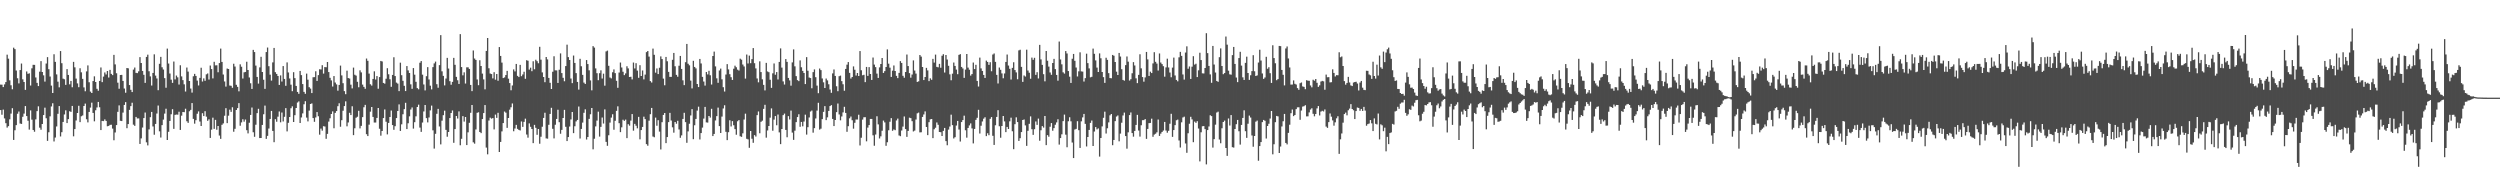 <?xml version="1.0" encoding="UTF-8"?>
<svg xmlns="http://www.w3.org/2000/svg" width="1920" height="150">
  <path d="M0 64.987h1v19.566H0zM1 65.023h1v23.077H1zM2 66.871h1v17.301H2zM3 64.820h1v26.109H3zM4 63.012h1v31.604H4zM5 41.970h1v56.053H5zM6 45.062h1v51.787H6zM7 61.682h1v29.989H7zM8 65.508h1v21.725H8zM9 68.536h1v14.571H9zM10 36.624h1v70.830H10zM11 37.709h1v62.339H11zM12 54.146h1v41.958H12zM13 60.095h1v27.250H13zM14 64.028h1v21.648H14zM15 53.827h1v41.046H15zM16 48.785h1v46.412H16zM17 60.934h1v28.744H17zM18 63.000h1v24.242H18zM19 69.024h1v12.414H19zM20 54.890h1v34.250H20zM21 56.691h1v36.056H21zM22 56.319h1v43.238H22zM23 65.694h1v19.088H23zM24 52.494h1v39.409H24zM25 49.778h1v50.036H25zM26 49.833h1v51.315H26zM27 59.513h1v32.160H27zM28 63.622h1v21.748H28zM29 66.082h1v15.583H29zM30 55.044h1v43.001H30zM31 46.953h1v52.666H31zM32 55.283h1v39.947H32zM33 57.871h1v30.500H33zM34 62.690h1v20.020H34zM35 48.808h1v42.045H35zM36 43.857h1v64.343H36zM37 53.164h1v48.401H37zM38 58.774h1v30.572H38zM39 65.739h1v16.038H39zM40 71.428h1v7.862H40zM41 41.657h1v66.986H41zM42 47.506h1v58.140H42zM43 57.153h1v39.981H43zM44 62.734h1v24.674H44zM45 67.075h1v14.389H45zM46 39.243h1v65.580H46zM47 48.547h1v52.989H47zM48 60.402h1v33.255H48zM49 60.877h1v27.034H49zM50 65.156h1v19.582H50zM51 53.092h1v41.430H51zM52 57.552h1v33.947H52zM53 64.782h1v20.645H53zM54 62.152h1v23.768H54zM55 67.038h1v14.307H55zM56 47.521h1v57.200H56zM57 51.731h1v47.408H57zM58 60.365h1v32.156H58zM59 64.041h1v22.730H59zM60 66.958h1v14.315H60zM61 52.437h1v41.364H61zM62 55.555h1v33.750H62zM63 60.588h1v28.081H63zM64 67.098h1v14.327H64zM65 70.078h1v9.501H65zM66 54.827h1v36.762H66zM67 50.242h1v43.757H67zM68 63.188h1v22.759H68zM69 70.342h1v12.310H69zM70 71.415h1v7.447H70zM71 62.239h1v24.485H71zM72 58.616h1v34.585H72zM73 62.993h1v21.708H73zM74 68.222h1v14.308H74zM75 69.688h1v8.620H75zM76 62.141h1v20.237H76zM77 51.833h1v48.067H77zM78 63.077h1v29.816H78zM79 58.830h1v34.208H79zM80 55.675h1v36.037H80zM81 57.198h1v35.671H81zM82 54.537h1v42.431H82zM83 59.531h1v37.197H83zM84 53.680h1v42.221H84zM85 56.716h1v39.060H85zM86 57.699h1v41.046H86zM87 42.119h1v65.614H87zM88 49.480h1v52.270H88zM89 56.245h1v39.822H89zM90 63.494h1v22.394H90zM91 68.132h1v12.801H91zM92 57.625h1v35.158H92zM93 57.476h1v35.480H93zM94 62.162h1v24.326H94zM95 68.015h1v12.560H95zM96 71.217h1v7.220H96zM97 52.203h1v46.273H97zM98 52.489h1v42.784H98zM99 65.354h1v19.005H99zM100 68.950h1v12.570H100zM101 70.731h1v8.174H101zM102 53.458h1v42.298H102zM103 51.885h1v44.784H103zM104 55.966h1v33.863H104zM105 56.182h1v34.790H105zM106 54.808h1v36.129H106zM107 43.888h1v66.661H107zM108 48.407h1v57.879H108zM109 54.477h1v43.472H109zM110 57.444h1v33.241H110zM111 63.661h1v22.791H111zM112 43.708h1v65.618H112zM113 41.961h1v69.707H113zM114 54.730h1v44.673H114zM115 58.691h1v31.313H115zM116 65.684h1v20.286H116zM117 56.013h1v41.123H117zM118 41.708h1v61.784H118zM119 58.067h1v37.119H119zM120 60.280h1v26.906H120zM121 69.287h1v11.776H121zM122 49.007h1v51.866H122zM123 43.674h1v61.969H123zM124 51.673h1v44.418H124zM125 53.388h1v38.448H125zM126 60.011h1v27.236H126zM127 67.400h1v16.096H127zM128 37.342h1v70.200H128zM129 48.820h1v52.419H129zM130 56.487h1v36.413H130zM131 61.178h1v26.565H131zM132 63.642h1v20.212H132zM133 47.243h1v51.703H133zM134 60.966h1v27.269H134zM135 58.017h1v29.949H135zM136 59.400h1v28.657H136zM137 64.943h1v20.884H137zM138 50.131h1v49.635H138zM139 58.691h1v30.132H139zM140 61.548h1v24.452H140zM141 64.748h1v21.427H141zM142 70.280h1v13.237H142zM143 51.851h1v41.272H143zM144 54.979h1v39.371H144zM145 62.204h1v23.265H145zM146 68.001h1v16.357H146zM147 71.100h1v8.061H147zM148 58.593h1v32.691H148zM149 56.716h1v38.257H149zM150 58.306h1v33.995H150zM151 61.905h1v25.421H151zM152 65.642h1v19.912H152zM153 59.783h1v33.560H153zM154 52.001h1v44.773H154zM155 62.626h1v24.327H155zM156 60.196h1v28.922H156zM157 62.037h1v23.376H157zM158 57.081h1v32.512H158zM159 56.444h1v36.338H159zM160 61.108h1v30.532H160zM161 50.319h1v55.617H161zM162 53.035h1v46.565H162zM163 60.221h1v30.131H163zM164 47.456h1v51.501H164zM165 50.220h1v41.813H165zM166 50.125h1v49.534H166zM167 55.496h1v41.271H167zM168 48.427h1v55.637H168zM169 37.317h1v69.327H169zM170 47.556h1v48.301H170zM171 57.239h1v37.522H171zM172 62.576h1v26.322H172zM173 66.511h1v16.601H173zM174 52.658h1v41.889H174zM175 52.973h1v35.841H175zM176 65.702h1v18.519H176zM177 65.908h1v19.992H177zM178 67.423h1v14.952H178zM179 48.927h1v52.249H179zM180 51.093h1v47.840H180zM181 65.114h1v19.353H181zM182 66.735h1v16.309H182zM183 70.157h1v9.053H183zM184 49.394h1v47.159H184zM185 51.255h1v42.740H185zM186 60.331h1v31.290H186zM187 55.547h1v37.876H187zM188 55.222h1v36.584H188zM189 47.434h1v52.551H189zM190 53.761h1v48.697H190zM191 59.475h1v34.792H191zM192 63.923h1v24.358H192zM193 68.303h1v14.289H193zM194 38.281h1v63.299H194zM195 40.004h1v65.039H195zM196 50.380h1v45.418H196zM197 59.088h1v27.811H197zM198 64.194h1v19.371H198zM199 51.765h1v54.286H199zM200 43.632h1v62.354H200zM201 55.314h1v40.627H201zM202 61.214h1v26.527H202zM203 68.253h1v12.827H203zM204 40.003h1v66.645H204zM205 36.517h1v67.848H205zM206 50.863h1v47.830H206zM207 57.346h1v33.992H207zM208 61.914h1v23.291H208zM209 47.929h1v52.637H209zM210 36.801h1v72.416H210zM211 55.426h1v36.118H211zM212 56.784h1v36.729H212zM213 58.348h1v31.264H213zM214 65.220h1v20.398H214zM215 57.898h1v36.058H215zM216 62.617h1v23.808H216zM217 50.743h1v42.520H217zM218 60.637h1v29.085H218zM219 65.907h1v17.153H219zM220 47.943h1v52.958H220zM221 55.673h1v38.648H221zM222 60.248h1v29.633H222zM223 65.020h1v18.149H223zM224 70.031h1v11.632H224zM225 55.427h1v38.248H225zM226 59.999h1v28.456H226zM227 66.002h1v16.951H227zM228 70.601h1v8.132H228zM229 72.021h1v5.858H229zM230 54.458h1v40.005H230zM231 57.722h1v32.503H231zM232 64.539h1v22.542H232zM233 70.550h1v9.520H233zM234 72.041h1v5.679H234zM235 56.521h1v33.809H235zM236 61.182h1v32.070H236zM237 66.983h1v17.939H237zM238 68.071h1v11.778H238zM239 71.460h1v7.970H239zM240 59.325h1v31.371H240zM241 59.242h1v34.314H241zM242 54.712h1v35.516H242zM243 62.170h1v23.884H243zM244 57.701h1v31.583H244zM245 53.171h1v50.263H245zM246 53.374h1v45.369H246zM247 50.086h1v50.256H247zM248 56.538h1v40.359H248zM249 51.517h1v45.667H249zM250 51.666h1v54.947H250zM251 47.640h1v55.159H251zM252 55.372h1v37.996H252zM253 59.758h1v31.096H253zM254 61.738h1v25.792H254zM255 66.463h1v19.070H255zM256 58.428h1v40.078H256zM257 63.410h1v23.265H257zM258 64.796h1v20.524H258zM259 69.628h1v11.930H259zM260 65.249h1v14.044H260zM261 50.397h1v46.948H261zM262 57.891h1v34.444H262zM263 63.875h1v21.168H263zM264 70.015h1v11.446H264zM265 72.331h1v5.488H265zM266 54.248h1v42.786H266zM267 59.955h1v34.103H267zM268 60.319h1v26.322H268zM269 65.000h1v23.350H269zM270 67.887h1v13.743H270zM271 51.908h1v51.889H271zM272 57.400h1v41.105H272zM273 58.049h1v32.391H273zM274 62.799h1v26.848H274zM275 67.035h1v18.065H275zM276 54.019h1v44.580H276zM277 55.581h1v41.096H277zM278 64.993h1v24.973H278zM279 66.728h1v15.674H279zM280 68.219h1v12.323H280zM281 44.961h1v58.079H281zM282 46.708h1v57.779H282zM283 56.546h1v39.209H283zM284 64.694h1v21.044H284zM285 65.720h1v16.466H285zM286 60.615h1v29.204H286zM287 54.790h1v39.327H287zM288 61.069h1v33.029H288zM289 58.403h1v32.166H289zM290 68.149h1v14.806H290zM291 59.163h1v39.680H291zM292 46.775h1v57.424H292zM293 47.223h1v53.409H293zM294 63.703h1v26.960H294zM295 64.265h1v19.815H295zM296 60.481h1v32.990H296zM297 52.397h1v50.817H297zM298 57.028h1v37.379H298zM299 60.899h1v28.939H299zM300 66.684h1v18.190H300zM301 57.538h1v38.508H301zM302 43.994h1v55.686H302zM303 58.423h1v38.517H303zM304 63.417h1v27.283H304zM305 64.228h1v21.028H305zM306 69.997h1v10.170H306zM307 48.139h1v52.409H307zM308 57.738h1v37.750H308zM309 62.042h1v25.721H309zM310 65.902h1v17.892H310zM311 69.914h1v9.037H311zM312 50.759h1v48.346H312zM313 54.090h1v40.572H313zM314 56.047h1v33.280H314zM315 64.790h1v19.341H315zM316 68.182h1v14.329H316zM317 52.286h1v46.491H317zM318 57.366h1v36.489H318zM319 62.811h1v26.509H319zM320 67.662h1v14.538H320zM321 68.629h1v11.777H321zM322 48.169h1v49.842H322zM323 46.894h1v54.363H323zM324 57.338h1v36.757H324zM325 64.873h1v20.726H325zM326 69.425h1v11.223H326zM327 58.502h1v32.207H327zM328 51.560h1v42.424H328zM329 61.029h1v29.207H329zM330 65.793h1v18.994H330zM331 68.648h1v12.458H331zM332 51.543h1v48.572H332zM333 48.713h1v65.436H333zM334 47.312h1v55.445H334zM335 64.651h1v22.733H335zM336 67.371h1v16.257H336zM337 50.004h1v47.113H337zM338 26.985h1v83.936H338zM339 54.778h1v37.884H339zM340 58.280h1v30.170H340zM341 65.587h1v19.395H341zM342 60.296h1v39.444H342zM343 44.417h1v60.601H343zM344 52.643h1v48.738H344zM345 62.374h1v28.319H345zM346 65.078h1v21.706H346zM347 62.851h1v21.989H347zM348 44.466h1v65.214H348zM349 49.743h1v49.382H349zM350 59.041h1v30.041H350zM351 61.641h1v29.414H351zM352 64.443h1v21.126H352zM353 26.198h1v85.370H353zM354 51.503h1v55.117H354zM355 57.835h1v31.345H355zM356 55.544h1v37.868H356zM357 64.155h1v25.715H357zM358 51.722h1v59.706H358zM359 51.709h1v49.902H359zM360 52.950h1v41.336H360zM361 65.226h1v21.383H361zM362 69.980h1v10.639H362zM363 38.782h1v70.546H363zM364 44.955h1v65.372H364zM365 46.020h1v53.406H365zM366 61.046h1v25.593H366zM367 65.428h1v20.814H367zM368 46.281h1v55.099H368zM369 50.671h1v51.571H369zM370 56.526h1v34.936H370zM371 60.999h1v25.834H371zM372 68.606h1v12.099H372zM373 39.123h1v74.214H373zM374 29.165h1v89.351H374zM375 52.433h1v40.149H375zM376 56.490h1v33.897H376zM377 56.884h1v34.239H377zM378 60.211h1v30.449H378zM379 55.445h1v43.923H379zM380 61.201h1v26.793H380zM381 56.844h1v33.674H381zM382 62.009h1v24.617H382zM383 36.160h1v80.582H383zM384 42.932h1v66.093H384zM385 48.085h1v52.807H385zM386 59.962h1v34.558H386zM387 59.457h1v26.226H387zM388 57.647h1v28.863H388zM389 54.429h1v43.758H389zM390 60.421h1v30.206H390zM391 63.777h1v20.445H391zM392 69.336h1v13.025H392zM393 65.655h1v13.786H393zM394 53.312h1v47.510H394zM395 54.834h1v43.878H395zM396 49.087h1v46.814H396zM397 58.263h1v40.720H397zM398 59.198h1v40.602H398zM399 49.821h1v50.399H399zM400 58.515h1v34.781H400zM401 57.210h1v40.240H401zM402 55.104h1v38.482H402zM403 60.533h1v30.595H403zM404 46.251h1v57.047H404zM405 46.620h1v59.104H405zM406 53.458h1v41.309H406zM407 51.959h1v45.416H407zM408 54.688h1v44.396H408zM409 47.051h1v62.877H409zM410 53.173h1v42.734H410zM411 45.880h1v52.283H411zM412 47.025h1v56.495H412zM413 48.567h1v50.504H413zM414 35.947h1v74.418H414zM415 45.827h1v59.201H415zM416 55.595h1v41.753H416zM417 59.129h1v31.467H417zM418 63.114h1v23.453H418zM419 43.769h1v62.542H419zM420 45.636h1v60.874H420zM421 59.829h1v36.027H421zM422 63.574h1v23.917H422zM423 68.377h1v14.405H423zM424 55.085h1v43.831H424zM425 43.220h1v63.059H425zM426 54.002h1v41.806H426zM427 54.090h1v37.267H427zM428 63.680h1v20.573H428zM429 53.538h1v40.289H429zM430 41.009h1v61.701H430zM431 56.103h1v43.628H431zM432 59.732h1v30.883H432zM433 62.388h1v22.004H433zM434 50.764h1v46.630H434zM435 34.287h1v74.030H435zM436 43.884h1v61.379H436zM437 46.078h1v51.107H437zM438 60.312h1v31.460H438zM439 63.860h1v22.158H439zM440 42.647h1v59.599H440zM441 48.338h1v48.643H441zM442 56.178h1v37.031H442zM443 62.930h1v29.176H443zM444 68.827h1v13.002H444zM445 45.160h1v61.238H445zM446 50.874h1v48.152H446zM447 57.478h1v36.696H447zM448 63.441h1v23.192H448zM449 64.456h1v19.511H449zM450 46.124h1v61.061H450zM451 49.200h1v55.999H451zM452 54.013h1v37.264H452zM453 61.732h1v26.008H453zM454 69.367h1v13.583H454zM455 35.429h1v79.239H455zM456 36.552h1v70.015H456zM457 52.521h1v44.554H457zM458 56.228h1v36.400H458zM459 61.576h1v24.184H459zM460 56.231h1v48.667H460zM461 54.029h1v43.398H461zM462 60.334h1v29.940H462zM463 56.599h1v38.293H463zM464 65.790h1v18.226H464zM465 39.467h1v69.483H465zM466 38.863h1v73.127H466zM467 50.550h1v53.311H467zM468 59.564h1v34.594H468zM469 60.194h1v30.140H469zM470 55.484h1v32.264H470zM471 53.296h1v46.351H471zM472 56.184h1v36.599H472zM473 62.034h1v23.124H473zM474 67.438h1v14.246H474zM475 55.711h1v38.921H475zM476 48.005h1v53.463H476zM477 51.816h1v45.995H477zM478 55.102h1v36.858H478zM479 57.710h1v35.096H479zM480 56.373h1v35.487H480zM481 50.883h1v55.216H481zM482 52.542h1v42.851H482zM483 59.136h1v37.361H483zM484 58.949h1v33.659H484zM485 60.992h1v26.595H485zM486 48.012h1v52.348H486zM487 52.562h1v42.584H487zM488 48.550h1v48.015H488zM489 54.224h1v44.312H489zM490 59.726h1v30.048H490zM491 50.076h1v56.956H491zM492 58.347h1v41.552H492zM493 54.134h1v43.329H493zM494 60.965h1v28.627H494zM495 57.313h1v34.182H495zM496 40.044h1v70.633H496zM497 39.150h1v72.764H497zM498 43.455h1v49.229H498zM499 62.296h1v25.400H499zM500 63.391h1v19.497H500zM501 37.313h1v67.568H501zM502 42.098h1v63.346H502zM503 55.784h1v34.547H503zM504 52.557h1v43.984H504zM505 56.865h1v35.426H505zM506 51.996h1v49.049H506zM507 43.314h1v71.474H507zM508 45.339h1v48.485H508zM509 60.384h1v27.880H509zM510 65.488h1v21.278H510zM511 43.733h1v66.193H511zM512 47.027h1v58.230H512zM513 55.215h1v38.584H513zM514 59.050h1v27.609H514zM515 59.017h1v33.579H515zM516 45.918h1v51.876H516zM517 40.666h1v61.211H517zM518 50.872h1v42.831H518zM519 57.494h1v37.519H519zM520 58.934h1v33.830H520zM521 50.500h1v48.954H521zM522 42.958h1v62.855H522zM523 52.930h1v51.062H523zM524 61.679h1v29.682H524zM525 65.377h1v21.244H525zM526 47.785h1v46.017H526zM527 33.733h1v75.937H527zM528 48.973h1v51.928H528zM529 50.197h1v44.832H529zM530 61.910h1v26.769H530zM531 67.875h1v15.928H531zM532 46.699h1v60.229H532zM533 51.415h1v44.800H533zM534 52.544h1v38.784H534zM535 64.489h1v20.455H535zM536 66.868h1v15.066H536zM537 45.273h1v61.815H537zM538 48.748h1v53.464H538zM539 59.041h1v38.977H539zM540 62.614h1v28.463H540zM541 65.755h1v16.345H541zM542 55.278h1v38.743H542zM543 57.161h1v36.993H543zM544 54.386h1v34.690H544zM545 57.823h1v32.486H545zM546 64.946h1v18.635H546zM547 42.996h1v61.527H547zM548 39.607h1v63.279H548zM549 50.992h1v41.519H549zM550 60.159h1v29.044H550zM551 63.580h1v19.053H551zM552 54.137h1v42.707H552zM553 52.688h1v49.480H553zM554 60.911h1v28.654H554zM555 66.989h1v16.287H555zM556 70.313h1v10.533H556zM557 57.217h1v43.992H557zM558 49.243h1v58.362H558zM559 53.291h1v48.214H559zM560 57.000h1v35.352H560zM561 59.286h1v37.853H561zM562 61.369h1v31.662H562zM563 52.785h1v43.417H563zM564 50.420h1v48.765H564zM565 51.681h1v51.789H565zM566 53.512h1v39.636H566zM567 54.182h1v38.038H567zM568 45.052h1v59.589H568zM569 45.824h1v59.289H569zM570 49.553h1v52.855H570zM571 51.043h1v40.779H571zM572 60.376h1v26.942H572zM573 41.900h1v64.720H573zM574 48.760h1v58.296H574zM575 42.713h1v70.811H575zM576 48.519h1v52.071H576zM577 45.419h1v61.115H577zM578 36.914h1v72.773H578zM579 48.531h1v55.245H579zM580 52.535h1v52.338H580zM581 60.284h1v28.144H581zM582 63.208h1v22.374H582zM583 47.110h1v55.215H583zM584 55.337h1v38.218H584zM585 60.925h1v31.761H585zM586 65.172h1v18.457H586zM587 69.419h1v11.085H587zM588 48.283h1v57.454H588zM589 54.908h1v45.276H589zM590 55.435h1v41.329H590zM591 61.229h1v29.143H591zM592 67.496h1v15.762H592zM593 56.337h1v44.064H593zM594 48.750h1v43.108H594zM595 57.405h1v31.741H595zM596 55.361h1v40.865H596zM597 61.007h1v26.949H597zM598 47.556h1v54.118H598zM599 37.192h1v73.488H599zM600 51.936h1v47.143H600zM601 62.490h1v25.924H601zM602 64.900h1v22.337H602zM603 45.352h1v54.425H603zM604 47.492h1v57.943H604zM605 59.863h1v29.312H605zM606 61.756h1v29.980H606zM607 65.804h1v19.135H607zM608 47.903h1v53.927H608zM609 37.916h1v69.495H609zM610 50.918h1v49.447H610zM611 58.462h1v35.333H611zM612 61.547h1v28.360H612zM613 62.302h1v25.478H613zM614 46.375h1v51.004H614zM615 51.667h1v42.003H615zM616 54.432h1v42.579H616zM617 56.082h1v37.253H617zM618 64.553h1v23.491H618zM619 43.889h1v59.461H619zM620 54.345h1v43.369H620zM621 59.536h1v30.664H621zM622 59.970h1v25.677H622zM623 67.779h1v17.137H623zM624 55.396h1v46.492H624zM625 53.323h1v45.098H625zM626 59.267h1v31.737H626zM627 65.739h1v19.193H627zM628 71.597h1v7.356H628zM629 52.610h1v46.937H629zM630 53.851h1v44.986H630zM631 60.259h1v31.254H631zM632 63.252h1v22.679H632zM633 67.573h1v13.935H633zM634 60.319h1v31.947H634zM635 61.742h1v28.370H635zM636 64.718h1v20.461H636zM637 68.775h1v12.661H637zM638 71.277h1v9.464H638zM639 56.388h1v34.935H639zM640 53.326h1v43.469H640zM641 58.329h1v33.844H641zM642 66.249h1v19.856H642zM643 70.058h1v9.474H643zM644 58.544h1v29.367H644zM645 58.075h1v34.355H645zM646 62.327h1v27.098H646zM647 64.705h1v21.600H647zM648 69.663h1v12.378H648zM649 52.960h1v33.756H649zM650 49.675h1v51.550H650zM651 47.659h1v49.238H651zM652 55.956h1v34.937H652zM653 60.288h1v29.203H653zM654 59.139h1v33.208H654zM655 51.017h1v47.812H655zM656 53.536h1v40.795H656zM657 57.990h1v33.814H657zM658 56.076h1v35.743H658zM659 58.388h1v29.726H659zM660 39.228h1v72.502H660zM661 53.954h1v51.848H661zM662 57.787h1v34.083H662zM663 57.458h1v32.623H663zM664 63.089h1v26.935H664zM665 51.420h1v57.100H665zM666 58.281h1v39.700H666zM667 51.542h1v44.486H667zM668 56.830h1v34.528H668zM669 61.379h1v29.974H669zM670 44.199h1v59.741H670zM671 49.621h1v62.299H671zM672 51.543h1v51.779H672zM673 56.529h1v32.772H673zM674 59.845h1v35.708H674zM675 51.787h1v54.552H675zM676 49.148h1v55.580H676zM677 44.530h1v55.883H677zM678 56.000h1v36.625H678zM679 54.648h1v39.364H679zM680 51.454h1v60.498H680zM681 37.934h1v71.348H681zM682 48.883h1v51.187H682zM683 51.962h1v41.548H683zM684 59.071h1v31.649H684zM685 54.255h1v46.180H685zM686 50.257h1v49.183H686zM687 54.521h1v45.453H687zM688 58.282h1v34.246H688zM689 60.031h1v31.052H689zM690 55.948h1v48.110H690zM691 46.950h1v57.634H691zM692 48.315h1v51.913H692zM693 58.195h1v39.046H693zM694 59.710h1v29.719H694zM695 55.306h1v43.808H695zM696 41.898h1v63.212H696zM697 50.722h1v49.819H697zM698 56.186h1v34.166H698zM699 59.627h1v31.123H699zM700 57.246h1v35.839H700zM701 46.375h1v54.568H701zM702 54.171h1v46.144H702zM703 56.512h1v35.316H703zM704 62.948h1v24.069H704zM705 62.451h1v24.014H705zM706 42.248h1v59.437H706zM707 43.488h1v58.091H707zM708 51.454h1v38.362H708zM709 61.485h1v26.406H709zM710 59.134h1v26.413H710zM711 52.120h1v45.397H711zM712 54.080h1v49.711H712zM713 62.329h1v31.529H713zM714 60.158h1v31.506H714zM715 61.311h1v30.080H715zM716 45.227h1v60.844H716zM717 48.065h1v51.212H717zM718 41.945h1v56.140H718zM719 51.356h1v42.705H719zM720 51.733h1v44.100H720zM721 49.036h1v52.351H721zM722 52.010h1v49.528H722zM723 42.807h1v61.620H723zM724 41.612h1v58.905H724zM725 55.690h1v42.554H725zM726 42.240h1v66.138H726zM727 45.721h1v65.825H727zM728 50.525h1v49.030H728zM729 57.076h1v40.086H729zM730 61.644h1v26.434H730zM731 56.570h1v39.516H731zM732 48.042h1v58.278H732zM733 50.645h1v54.731H733zM734 53.477h1v42.936H734zM735 56.997h1v35.871H735zM736 42.154h1v57.331H736zM737 41.586h1v67.121H737zM738 51.388h1v42.352H738zM739 52.606h1v39.621H739zM740 59.783h1v29.033H740zM741 53.450h1v46.581H741zM742 41.480h1v64.267H742zM743 51.925h1v46.348H743zM744 53.574h1v42.735H744zM745 58.084h1v36.699H745zM746 56.880h1v41.717H746zM747 48.021h1v62.088H747zM748 53.027h1v45.983H748zM749 49.766h1v42.294H749zM750 62.133h1v28.363H750zM751 66.478h1v17.841H751zM752 44.227h1v58.310H752zM753 52.549h1v44.022H753zM754 54.496h1v38.772H754zM755 57.573h1v33.584H755zM756 59.875h1v30.206H756zM757 46.565h1v57.981H757zM758 47.541h1v54.784H758zM759 49.815h1v53.994H759zM760 47.786h1v43.438H760zM761 54.708h1v35.191H761zM762 41.907h1v62.403H762zM763 41.071h1v70.247H763zM764 47.508h1v48.677H764zM765 57.521h1v32.280H765zM766 64.084h1v20.526H766zM767 51.888h1v45.104H767zM768 53.631h1v52.125H768zM769 56.357h1v40.392H769zM770 60.101h1v28.982H770zM771 56.440h1v36.806H771zM772 47.587h1v53.886H772zM773 41.884h1v55.615H773zM774 50.314h1v48.764H774zM775 52.825h1v40.375H775zM776 61.061h1v29.298H776zM777 52.133h1v48.667H777zM778 47.839h1v66.765H778zM779 53.796h1v41.564H779zM780 55.599h1v34.499H780zM781 60.899h1v32.847H781zM782 38.687h1v69.560H782zM783 38.181h1v67.936H783zM784 51.371h1v50.036H784zM785 62.854h1v29.299H785zM786 57.955h1v33.781H786zM787 58.775h1v37.523H787zM788 38.131h1v73.917H788zM789 54.191h1v46.265H789zM790 55.866h1v39.237H790zM791 60.490h1v28.892H791zM792 44.258h1v54.947H792zM793 45.913h1v57.668H793zM794 44.385h1v54.856H794zM795 57.516h1v35.764H795zM796 55.451h1v40.440H796zM797 60.283h1v30.782H797zM798 34.459h1v73.625H798zM799 45.598h1v54.423H799zM800 49.813h1v47.045H800zM801 56.964h1v41.030H801zM802 62.486h1v26.607H802zM803 39.147h1v72.303H803zM804 46.621h1v57.185H804zM805 51.132h1v53.862H805zM806 55.639h1v41.690H806zM807 57.425h1v37.076H807zM808 48.376h1v52.014H808zM809 45.233h1v53.148H809zM810 53.084h1v42.713H810zM811 57.563h1v36.430H811zM812 61.954h1v29.618H812zM813 31.913h1v79.125H813zM814 45.680h1v60.339H814zM815 49.407h1v53.769H815zM816 55.545h1v37.463H816zM817 56.518h1v31.518H817zM818 39.202h1v64.241H818zM819 41.064h1v72.015H819zM820 54.558h1v38.586H820zM821 58.869h1v31.191H821zM822 63.707h1v29.488H822zM823 45.124h1v64.339H823zM824 41.403h1v79.994H824zM825 46.709h1v52.789H825zM826 51.867h1v47.120H826zM827 58.706h1v34.351H827zM828 54.802h1v45.203H828zM829 40.206h1v73.416H829zM830 54.844h1v38.352H830zM831 55.009h1v35.166H831zM832 62.615h1v24.904H832zM833 59.982h1v35.123H833zM834 41.196h1v71.296H834zM835 48.471h1v56.748H835zM836 52.547h1v47.244H836zM837 59.414h1v34.965H837zM838 59.007h1v33.542H838zM839 37.302h1v74.832H839zM840 41.334h1v59.706H840zM841 46.377h1v51.232H841zM842 51.930h1v47.438H842zM843 55.318h1v43.298H843zM844 40.998h1v79.269H844zM845 44.756h1v61.214H845zM846 55.307h1v41.778H846zM847 59.256h1v31.220H847zM848 63.645h1v22.117H848zM849 44.317h1v58.235H849zM850 45.982h1v52.517H850zM851 56.150h1v37.864H851zM852 59.958h1v28.620H852zM853 60.110h1v27.462H853zM854 42.190h1v69.334H854zM855 42.797h1v64.697H855zM856 47.607h1v45.407H856zM857 55.023h1v34.458H857zM858 57.585h1v31.099H858zM859 40.650h1v67.913H859zM860 43.409h1v59.197H860zM861 53.159h1v41.087H861zM862 61.395h1v27.283H862zM863 61.969h1v24.506H863zM864 50.027h1v54.465H864zM865 43.345h1v70.842H865zM866 47.355h1v54.254H866zM867 61.829h1v26.567H867zM868 60.830h1v25.544H868zM869 56.275h1v45.942H869zM870 47.718h1v57.258H870zM871 50.300h1v50.242H871zM872 60.157h1v35.778H872zM873 63.849h1v24.364H873zM874 57.495h1v42.741H874zM875 41.673h1v63.236H875zM876 52.474h1v43.715H876zM877 59.164h1v33.159H877zM878 62.743h1v29.495H878zM879 59.452h1v31.974H879zM880 39.892h1v66.764H880zM881 45.605h1v53.413H881zM882 58.313h1v36.278H882zM883 55.021h1v39.413H883zM884 56.115h1v35.042H884zM885 48.678h1v56.380H885zM886 40.090h1v63.289H886zM887 47.467h1v55.261H887zM888 48.831h1v52.805H888zM889 54.143h1v37.647H889zM890 41.058h1v63.344H890zM891 48.041h1v54.615H891zM892 49.249h1v52.065H892zM893 50.833h1v49.391H893zM894 58.903h1v34.727H894zM895 51.776h1v48.497H895zM896 45.039h1v56.902H896zM897 51.833h1v48.633H897zM898 55.704h1v39.331H898zM899 59.327h1v28.055H899zM900 51.910h1v53.186H900zM901 44.252h1v55.648H901zM902 57.958h1v38.131H902zM903 61.400h1v30.963H903zM904 62.476h1v29.394H904zM905 44.008h1v63.884H905zM906 39.841h1v73.457H906zM907 42.910h1v51.032H907zM908 57.212h1v32.979H908zM909 61.110h1v28.473H909zM910 40.356h1v69.821H910zM911 35.603h1v81.763H911zM912 52.802h1v49.539H912zM913 51.051h1v43.996H913zM914 60.600h1v29.094H914zM915 51.177h1v40.508H915zM916 43.161h1v66.057H916zM917 49.608h1v43.805H917zM918 48.946h1v45.409H918zM919 59.173h1v33.933H919zM920 54.037h1v44.689H920zM921 40.501h1v83.431H921zM922 46.154h1v55.451H922zM923 56.319h1v40.669H923zM924 56.442h1v40.397H924zM925 52.249h1v46.935H925zM926 25.484h1v100.776H926zM927 40.781h1v59.131H927zM928 50.630h1v46.494H928zM929 57.115h1v31.433H929zM930 63.608h1v25.585H930zM931 35.261h1v78.080H931zM932 49.575h1v57.303H932zM933 55.695h1v40.033H933zM934 62.170h1v24.232H934zM935 62.803h1v22.973H935zM936 43.919h1v63.232H936zM937 37.178h1v72.872H937zM938 50.672h1v47.824H938zM939 56.980h1v36.734H939zM940 56.106h1v36.520H940zM941 28.078h1v85.580H941zM942 34.289h1v85.422H942zM943 54.257h1v36.745H943zM944 57.066h1v39.348H944zM945 57.340h1v31.045H945zM946 42.322h1v70.719H946zM947 36.038h1v77.317H947zM948 49.078h1v50.014H948zM949 59.519h1v35.867H949zM950 63.073h1v29.018H950zM951 44.573h1v56.234H951zM952 39.782h1v71.255H952zM953 50.391h1v45.578H953zM954 59.409h1v31.146H954zM955 61.397h1v23.355H955zM956 48.268h1v52.475H956zM957 43.521h1v62.366H957zM958 56.060h1v38.970H958zM959 61.327h1v27.456H959zM960 57.814h1v32.433H960zM961 54.622h1v49.410H961zM962 42.391h1v70.316H962zM963 54.740h1v49.706H963zM964 58.366h1v35.100H964zM965 57.917h1v34.717H965zM966 48.016h1v75.445H966zM967 38.196h1v73.996H967zM968 46.478h1v62.648H968zM969 56.399h1v37.390H969zM970 60.594h1v31.524H970zM971 59.514h1v33.281H971zM972 43.635h1v62.744H972zM973 52.772h1v43.973H973zM974 51.625h1v43.404H974zM975 56.197h1v34.833H975zM976 63.687h1v21.555H976zM977 34.750h1v83.792H977zM978 44.573h1v66.216H978zM979 48.593h1v45.266H979zM980 61.568h1v27.490H980zM981 60.743h1v28.626H981zM982 35.291h1v82.208H982zM983 35.414h1v77.139H983zM984 53.701h1v43.421H984zM985 57.472h1v35.683H985zM986 65.577h1v21.918H986zM987 37.214h1v72.572H987zM988 35.691h1v75.210H988zM989 44.897h1v57.138H989zM990 51.836h1v43.939H990zM991 64.991h1v21.948H991zM992 64.927h1v19.203H992zM993 61.730h1v27.470H993zM994 64.372h1v23.937H994zM995 64.897h1v18.936H995zM996 67.676h1v14.754H996zM997 68.972h1v13.384H997zM998 63.920h1v28.088H998zM999 63.339h1v21.547H999zM1000 66.364h1v15.522H1000zM1001 66.736h1v14.813H1001zM1002 68.518h1v12.279H1002zM1003 61.615h1v27.776H1003zM1004 61.968h1v27.376H1004zM1005 62.050h1v24.249H1005zM1006 65.647h1v18.481H1006zM1007 67.075h1v16.064H1007zM1008 61.258h1v26.143H1008zM1009 62.002h1v27.349H1009zM1010 60.659h1v26.880H1010zM1011 63.583h1v19.661H1011zM1012 66.717h1v14.735H1012zM1013 65.534h1v23.155H1013zM1014 62.643h1v23.073H1014zM1015 62.100h1v23.007H1015zM1016 62.439h1v23.145H1016zM1017 68.937h1v15.123H1017zM1018 57.318h1v39.922H1018zM1019 59.330h1v38.892H1019zM1020 59.253h1v34.531H1020zM1021 63.302h1v23.848H1021zM1022 63.104h1v26.509H1022zM1023 53.263h1v39.193H1023zM1024 55.996h1v40.520H1024zM1025 58.727h1v35.208H1025zM1026 57.713h1v33.191H1026zM1027 57.795h1v31.518H1027zM1028 40.139h1v78.013H1028zM1029 43.993h1v62.990H1029zM1030 43.378h1v59.137H1030zM1031 50.684h1v43.500H1031zM1032 62.291h1v25.294H1032zM1033 65.026h1v21.429H1033zM1034 63.707h1v24.865H1034zM1035 59.034h1v25.658H1035zM1036 63.352h1v20.040H1036zM1037 65.589h1v14.409H1037zM1038 66.092h1v17.614H1038zM1039 63.385h1v21.280H1039zM1040 62.975h1v28.467H1040zM1041 62.790h1v22.518H1041zM1042 64.163h1v18.432H1042zM1043 69.484h1v13.385H1043zM1044 63.400h1v21.712H1044zM1045 62.170h1v21.504H1045zM1046 67.326h1v17.893H1046zM1047 68.995h1v13.057H1047zM1048 69.204h1v15.726H1048zM1049 54.305h1v42.250H1049zM1050 54.442h1v40.890H1050zM1051 57.188h1v37.701H1051zM1052 57.855h1v34.347H1052zM1053 60.551h1v34.169H1053zM1054 47.395h1v53.279H1054zM1055 58.373h1v32.541H1055zM1056 60.368h1v34.735H1056zM1057 49.663h1v45.929H1057zM1058 58.034h1v29.154H1058zM1059 42.657h1v64.416H1059zM1060 51.721h1v43.744H1060zM1061 52.847h1v43.403H1061zM1062 39.646h1v61.126H1062zM1063 47.707h1v50.365H1063zM1064 40.337h1v75.897H1064zM1065 37.844h1v67.267H1065zM1066 36.556h1v74.140H1066zM1067 41.073h1v61.109H1067zM1068 45.142h1v56.562H1068zM1069 53.958h1v41.150H1069zM1070 59.287h1v36.382H1070zM1071 62.149h1v23.461H1071zM1072 61.731h1v23.368H1072zM1073 68.323h1v13.722H1073zM1074 68.406h1v15.147H1074zM1075 71.449h1v8.167H1075zM1076 72.174h1v6.578H1076zM1077 72.033h1v6.679H1077zM1078 73.474h1v3.179H1078zM1079 63.426h1v23.246H1079zM1080 55.588h1v33.341H1080zM1081 59.041h1v28.764H1081zM1082 64.754h1v19.172H1082zM1083 67.372h1v17.004H1083zM1084 67.273h1v13.810H1084zM1085 68.328h1v13.439H1085zM1086 71.128h1v7.752H1086zM1087 73.334h1v3.609H1087zM1088 73.667h1v3.017H1088zM1089 52.171h1v36.378H1089zM1090 44.943h1v48.249H1090zM1091 61.022h1v31.608H1091zM1092 63.822h1v23.517H1092zM1093 66.031h1v19.834H1093zM1094 68.133h1v12.558H1094zM1095 66.613h1v14.355H1095zM1096 70.904h1v8.948H1096zM1097 71.825h1v6.817H1097zM1098 71.661h1v6.765H1098zM1099 67.675h1v13.147H1099zM1100 51.667h1v45.682H1100zM1101 59.321h1v30.217H1101zM1102 65.113h1v20.719H1102zM1103 67.722h1v13.145H1103zM1104 69.656h1v9.833H1104zM1105 68.690h1v14.456H1105zM1106 68.416h1v13.347H1106zM1107 71.886h1v6.052H1107zM1108 73.267h1v3.398H1108zM1109 74.103h1v1.928H1109zM1110 56.444h1v36.047H1110zM1111 47.967h1v53.743H1111zM1112 60.343h1v29.801H1112zM1113 68.640h1v13.252H1113zM1114 68.292h1v11.464H1114zM1115 58.068h1v37.841H1115zM1116 63.925h1v20.147H1116zM1117 68.220h1v13.194H1117zM1118 70.934h1v9.339H1118zM1119 71.879h1v6.674H1119zM1120 47.141h1v60.392H1120zM1121 47.078h1v49.374H1121zM1122 56.002h1v29.741H1122zM1123 62.514h1v25.406H1123zM1124 63.553h1v20.631H1124zM1125 63.524h1v21.739H1125zM1126 58.194h1v31.726H1126zM1127 66.237h1v17.462H1127zM1128 70.356h1v10.536H1128zM1129 71.622h1v7.896H1129zM1130 52.960h1v40.339H1130zM1131 49.318h1v65.142H1131zM1132 59.158h1v27.587H1132zM1133 64.110h1v23.500H1133zM1134 66.797h1v15.740H1134zM1135 69.772h1v10.246H1135zM1136 70.554h1v8.727H1136zM1137 71.927h1v6.668H1137zM1138 69.440h1v12.935H1138zM1139 69.875h1v11.556H1139zM1140 64.560h1v20.835H1140zM1141 49.544h1v49.782H1141zM1142 59.906h1v29.047H1142zM1143 67.019h1v19.223H1143zM1144 66.786h1v15.819H1144zM1145 69.491h1v10.994H1145zM1146 62.237h1v25.849H1146zM1147 59.899h1v35.999H1147zM1148 60.595h1v29.936H1148zM1149 59.446h1v31.376H1149zM1150 59.303h1v34.221H1150zM1151 50.907h1v42.375H1151zM1152 57.877h1v34.921H1152zM1153 63.585h1v21.068H1153zM1154 60.683h1v25.784H1154zM1155 63.586h1v19.029H1155zM1156 65.348h1v19.020H1156zM1157 69.196h1v13.301H1157zM1158 70.876h1v8.743H1158zM1159 71.718h1v6.890H1159zM1160 72.229h1v5.623H1160zM1161 62.178h1v23.716H1161zM1162 55.864h1v30.984H1162zM1163 63.037h1v23.724H1163zM1164 61.741h1v24.632H1164zM1165 67.467h1v17.994H1165zM1166 70.538h1v9.705H1166zM1167 71.559h1v7.563H1167zM1168 72.431h1v5.542H1168zM1169 72.764h1v4.307H1169zM1170 73.609h1v2.476H1170zM1171 67.650h1v16.536H1171zM1172 61.444h1v31.369H1172zM1173 63.673h1v27.079H1173zM1174 64.492h1v20.898H1174zM1175 68.934h1v12.434H1175zM1176 68.226h1v12.743H1176zM1177 68.941h1v11.271H1177zM1178 71.016h1v7.388H1178zM1179 69.637h1v9.200H1179zM1180 71.639h1v6.747H1180zM1181 61.993h1v24.429H1181zM1182 59.376h1v36.071H1182zM1183 58.676h1v30.344H1183zM1184 60.905h1v23.555H1184zM1185 68.136h1v13.454H1185zM1186 69.806h1v10.689H1186zM1187 68.562h1v12.986H1187zM1188 70.306h1v9.244H1188zM1189 72.668h1v5.034H1189zM1190 73.135h1v3.900H1190zM1191 72.485h1v6.250H1191zM1192 56.893h1v33.457H1192zM1193 61.727h1v29.328H1193zM1194 60.943h1v26.041H1194zM1195 65.665h1v21.003H1195zM1196 68.721h1v14.448H1196zM1197 53.947h1v40.184H1197zM1198 60.558h1v25.505H1198zM1199 67.602h1v15.155H1199zM1200 71.577h1v7.103H1200zM1201 72.533h1v4.978H1201zM1202 49.213h1v50.266H1202zM1203 52.347h1v42.646H1203zM1204 63.783h1v23.977H1204zM1205 66.994h1v17.876H1205zM1206 64.835h1v18.130H1206zM1207 60.665h1v31.422H1207zM1208 65.102h1v20.469H1208zM1209 70.184h1v10.333H1209zM1210 71.709h1v6.252H1210zM1211 72.777h1v4.868H1211zM1212 45.140h1v53.949H1212zM1213 54.131h1v35.928H1213zM1214 58.663h1v29.687H1214zM1215 61.947h1v27.212H1215zM1216 62.034h1v22.656H1216zM1217 68.420h1v13.202H1217zM1218 71.999h1v6.441H1218zM1219 71.011h1v8.750H1219zM1220 69.159h1v12.047H1220zM1221 71.739h1v6.401H1221zM1222 47.908h1v54.109H1222zM1223 48.667h1v52.171H1223zM1224 62.039h1v27.409H1224zM1225 64.039h1v19.446H1225zM1226 65.589h1v16.484H1226zM1227 66.524h1v15.185H1227zM1228 61.749h1v30.229H1228zM1229 59.623h1v35.531H1229zM1230 59.022h1v32.654H1230zM1231 56.950h1v36.311H1231zM1232 56.868h1v35.421H1232zM1233 46.905h1v49.627H1233zM1234 57.722h1v38.683H1234zM1235 63.133h1v22.673H1235zM1236 64.617h1v17.211H1236zM1237 68.054h1v14.192H1237zM1238 67.969h1v14.870H1238zM1239 69.695h1v10.601H1239zM1240 66.905h1v14.786H1240zM1241 67.088h1v13.515H1241zM1242 69.374h1v11.276H1242zM1243 58.826h1v41.581H1243zM1244 52.404h1v43.394H1244zM1245 62.569h1v22.764H1245zM1246 63.719h1v22.254H1246zM1247 65.882h1v17.716H1247zM1248 68.238h1v12.819H1248zM1249 69.578h1v10.547H1249zM1250 71.169h1v8.634H1250zM1251 68.255h1v12.390H1251zM1252 70.623h1v12.167H1252zM1253 45.281h1v46.889H1253zM1254 50.870h1v43.362H1254zM1255 57.945h1v31.205H1255zM1256 61.124h1v26.740H1256zM1257 64.370h1v20.976H1257zM1258 68.307h1v12.420H1258zM1259 68.083h1v13.798H1259zM1260 69.343h1v11.043H1260zM1261 65.545h1v18.505H1261zM1262 66.600h1v16.379H1262zM1263 56.119h1v42.223H1263zM1264 52.097h1v55.667H1264zM1265 61.438h1v27.862H1265zM1266 64.098h1v23.781H1266zM1267 64.897h1v19.355H1267zM1268 69.227h1v11.387H1268zM1269 68.281h1v14.661H1269zM1270 69.673h1v10.279H1270zM1271 71.884h1v6.496H1271zM1272 69.525h1v10.623H1272zM1273 62.257h1v22.018H1273zM1274 47.276h1v64.189H1274zM1275 54.073h1v37.491H1275zM1276 62.264h1v22.904H1276zM1277 66.182h1v17.216H1277zM1278 62.772h1v24.554H1278zM1279 55.973h1v33.743H1279zM1280 64.082h1v21.107H1280zM1281 67.813h1v15.057H1281zM1282 67.207h1v16.647H1282zM1283 67.122h1v14.665H1283zM1284 45.272h1v58.460H1284zM1285 59.059h1v36.121H1285zM1286 61.798h1v26.757H1286zM1287 63.398h1v19.220H1287zM1288 68.050h1v13.015H1288zM1289 56.870h1v37.254H1289zM1290 65.310h1v22.297H1290zM1291 69.439h1v11.234H1291zM1292 70.189h1v9.838H1292zM1293 71.225h1v7.078H1293zM1294 50.917h1v50.420H1294zM1295 49.363h1v50.163H1295zM1296 60.412h1v34.494H1296zM1297 61.619h1v29.022H1297zM1298 67.854h1v14.075H1298zM1299 60.590h1v33.810H1299zM1300 63.374h1v27.020H1300zM1301 67.917h1v16.201H1301zM1302 67.708h1v13.174H1302zM1303 68.545h1v12.166H1303zM1304 47.333h1v49.310H1304zM1305 52.817h1v40.750H1305zM1306 62.624h1v28.692H1306zM1307 61.051h1v25.100H1307zM1308 65.568h1v21.179H1308zM1309 63.734h1v25.597H1309zM1310 58.126h1v37.143H1310zM1311 55.090h1v40.474H1311zM1312 59.143h1v36.894H1312zM1313 54.092h1v40.767H1313zM1314 46.076h1v57.937H1314zM1315 51.848h1v58.567H1315zM1316 54.994h1v47.162H1316zM1317 61.898h1v28.072H1317zM1318 63.464h1v26.571H1318zM1319 63.949h1v18.302H1319zM1320 69.088h1v13.084H1320zM1321 69.708h1v11.129H1321zM1322 70.928h1v8.755H1322zM1323 73.066h1v4.151H1323zM1324 73.592h1v2.713H1324zM1325 73.828h1v2.289H1325zM1326 74.061h1v1.596H1326zM1327 74.538h1v1.000H1327zM1328 74.737h1v1.000H1328zM1329 74.512h1v1.897H1329zM1330 45.943h1v58.997H1330zM1331 50.241h1v50.491H1331zM1332 54.778h1v34.491H1332zM1333 65.406h1v22.580H1333zM1334 66.907h1v16.717H1334zM1335 43.793h1v70.373H1335zM1336 47.339h1v53.043H1336zM1337 59.596h1v31.783H1337zM1338 60.161h1v27.035H1338zM1339 57.985h1v26.845H1339zM1340 67.583h1v18.097H1340zM1341 69.631h1v9.916H1341zM1342 70.632h1v7.929H1342zM1343 71.688h1v6.285H1343zM1344 73.386h1v3.863H1344zM1345 54.278h1v48.790H1345zM1346 56.877h1v39.016H1346zM1347 61.659h1v34.410H1347zM1348 60.303h1v31.206H1348zM1349 55.909h1v38.976H1349zM1350 56.660h1v38.302H1350zM1351 51.065h1v50.587H1351zM1352 54.200h1v45.785H1352zM1353 51.959h1v46.906H1353zM1354 53.077h1v44.805H1354zM1355 44.899h1v50.667H1355zM1356 52.337h1v44.692H1356zM1357 61.958h1v30.401H1357zM1358 63.141h1v23.092H1358zM1359 65.849h1v19.411H1359zM1360 63.457h1v28.602H1360zM1361 57.478h1v39.530H1361zM1362 58.849h1v25.985H1362zM1363 68.051h1v15.048H1363zM1364 69.053h1v13.334H1364zM1365 60.904h1v23.625H1365zM1366 54.382h1v36.536H1366zM1367 64.153h1v23.235H1367zM1368 65.713h1v18.318H1368zM1369 65.622h1v17.096H1369zM1370 67.405h1v17.264H1370zM1371 57.497h1v34.377H1371zM1372 60.391h1v28.348H1372zM1373 65.019h1v20.721H1373zM1374 67.148h1v14.638H1374zM1375 67.326h1v14.312H1375zM1376 58.923h1v40.523H1376zM1377 56.054h1v42.100H1377zM1378 60.792h1v31.344H1378zM1379 66.035h1v19.053H1379zM1380 67.349h1v19.553H1380zM1381 46.839h1v51.562H1381zM1382 47.434h1v48.904H1382zM1383 57.419h1v36.713H1383zM1384 57.232h1v38.729H1384zM1385 60.383h1v28.982H1385zM1386 50.212h1v48.247H1386zM1387 50.267h1v55.412H1387zM1388 56.698h1v37.969H1388zM1389 57.962h1v35.855H1389zM1390 63.242h1v20.202H1390zM1391 42.547h1v58.305H1391zM1392 50.664h1v53.842H1392zM1393 49.741h1v45.984H1393zM1394 56.534h1v36.315H1394zM1395 56.757h1v33.777H1395zM1396 47.898h1v62.079H1396zM1397 47.888h1v53.475H1397zM1398 48.955h1v52.464H1398zM1399 54.946h1v41.716H1399zM1400 57.334h1v41.065H1400zM1401 53.756h1v42.293H1401zM1402 46.908h1v53.801H1402zM1403 46.321h1v63.817H1403zM1404 39.896h1v71.443H1404zM1405 54.436h1v50.317H1405zM1406 54.079h1v48.625H1406zM1407 40.387h1v64.602H1407zM1408 49.077h1v58.474H1408zM1409 50.977h1v45.127H1409zM1410 54.568h1v42.925H1410zM1411 50.717h1v49.822H1411zM1412 40.536h1v64.251H1412zM1413 45.780h1v56.764H1413zM1414 54.288h1v54.514H1414zM1415 52.269h1v40.680H1415zM1416 56.924h1v36.407H1416zM1417 49.262h1v62.052H1417zM1418 51.162h1v53.293H1418zM1419 49.747h1v49.282H1419zM1420 46.145h1v55.579H1420zM1421 52.322h1v50.004H1421zM1422 41.213h1v60.045H1422zM1423 49.441h1v49.525H1423zM1424 52.767h1v43.433H1424zM1425 57.024h1v42.754H1425zM1426 57.344h1v38.519H1426zM1427 42.256h1v63.641H1427zM1428 49.706h1v50.240H1428zM1429 43.818h1v54.439H1429zM1430 49.876h1v44.923H1430zM1431 44.234h1v55.752H1431zM1432 48.811h1v49.360H1432zM1433 44.571h1v63.438H1433zM1434 40.913h1v65.418H1434zM1435 51.140h1v45.383H1435zM1436 50.722h1v49.996H1436zM1437 54.640h1v41.583H1437zM1438 50.852h1v45.308H1438zM1439 57.737h1v39.886H1439zM1440 49.806h1v51.142H1440zM1441 55.384h1v48.623H1441zM1442 48.981h1v51.018H1442zM1443 35.464h1v73.898H1443zM1444 46.727h1v50.970H1444zM1445 55.278h1v37.954H1445zM1446 56.498h1v33.850H1446zM1447 51.156h1v42.465H1447zM1448 50.760h1v44.137H1448zM1449 50.456h1v45.146H1449zM1450 56.596h1v39.869H1450zM1451 52.144h1v47.875H1451zM1452 56.036h1v39.365H1452zM1453 41.315h1v59.944H1453zM1454 43.124h1v57.485H1454zM1455 53.563h1v47.129H1455zM1456 53.317h1v45.639H1456zM1457 55.134h1v44.858H1457zM1458 47.065h1v58.882H1458zM1459 45.515h1v55.506H1459zM1460 48.818h1v55.317H1460zM1461 53.024h1v48.113H1461zM1462 55.722h1v39.916H1462zM1463 42.073h1v60.275H1463zM1464 47.725h1v59.238H1464zM1465 56.489h1v45.565H1465zM1466 52.835h1v43.216H1466zM1467 54.011h1v37.642H1467zM1468 41.684h1v67.195H1468zM1469 48.731h1v57.339H1469zM1470 44.012h1v56.198H1470zM1471 55.449h1v40.308H1471zM1472 54.970h1v42.394H1472zM1473 48.331h1v53.931H1473zM1474 42.561h1v57.830H1474zM1475 43.734h1v61.280H1475zM1476 42.199h1v56.528H1476zM1477 53.747h1v44.452H1477zM1478 46.670h1v65.678H1478zM1479 44.036h1v59.590H1479zM1480 51.110h1v47.484H1480zM1481 47.439h1v46.112H1481zM1482 56.324h1v42.929H1482zM1483 46.779h1v54.308H1483zM1484 47.530h1v55.783H1484zM1485 42.690h1v61.168H1485zM1486 47.147h1v59.165H1486zM1487 52.420h1v42.833H1487zM1488 42.319h1v56.288H1488zM1489 42.552h1v59.536H1489zM1490 48.624h1v49.874H1490zM1491 48.797h1v54.053H1491zM1492 46.525h1v52.489H1492zM1493 55.084h1v51.457H1493zM1494 51.072h1v56.643H1494zM1495 55.151h1v47.764H1495zM1496 46.923h1v57.128H1496zM1497 53.023h1v49.002H1497zM1498 51.471h1v51.226H1498zM1499 51.019h1v54.043H1499zM1500 49.445h1v57.080H1500zM1501 58.956h1v38.525H1501zM1502 54.177h1v49.114H1502zM1503 60.232h1v35.814H1503zM1504 44.858h1v56.350H1504zM1505 50.186h1v49.363H1505zM1506 52.092h1v53.079H1506zM1507 53.742h1v40.860H1507zM1508 55.386h1v42.264H1508zM1509 48.436h1v55.597H1509zM1510 47.436h1v53.944H1510zM1511 52.511h1v44.032H1511zM1512 51.652h1v49.971H1512zM1513 53.629h1v51.024H1513zM1514 51.679h1v53.783H1514zM1515 50.708h1v55.115H1515zM1516 49.268h1v57.346H1516zM1517 53.533h1v42.336H1517zM1518 49.107h1v50.141H1518zM1519 49.079h1v52.542H1519zM1520 49.075h1v62.481H1520zM1521 51.282h1v51.807H1521zM1522 56.059h1v36.707H1522zM1523 52.113h1v43.208H1523zM1524 44.602h1v63.312H1524zM1525 47.757h1v55.747H1525zM1526 55.130h1v39.699H1526zM1527 55.602h1v40.559H1527zM1528 52.283h1v41.766H1528zM1529 44.211h1v49.517H1529zM1530 51.152h1v45.326H1530zM1531 47.217h1v50.517H1531zM1532 50.367h1v47.297H1532zM1533 52.042h1v44.245H1533zM1534 52.260h1v51.173H1534zM1535 41.527h1v61.400H1535zM1536 48.966h1v58.936H1536zM1537 55.364h1v39.476H1537zM1538 55.190h1v41.008H1538zM1539 53.950h1v49.928H1539zM1540 34.617h1v77.575H1540zM1541 40.331h1v57.547H1541zM1542 51.095h1v47.096H1542zM1543 53.107h1v50.956H1543zM1544 56.868h1v34.297H1544zM1545 46.772h1v52.890H1545zM1546 53.312h1v45.567H1546zM1547 47.898h1v56.378H1547zM1548 54.217h1v42.779H1548zM1549 50.884h1v43.343H1549zM1550 38.789h1v89.309H1550zM1551 49.020h1v50.945H1551zM1552 47.545h1v52.690H1552zM1553 50.787h1v44.931H1553zM1554 51.423h1v42.618H1554zM1555 47.203h1v56.735H1555zM1556 47.371h1v54.282H1556zM1557 50.598h1v51.948H1557zM1558 48.989h1v52.928H1558zM1559 51.817h1v41.261H1559zM1560 28.836h1v84.047H1560zM1561 32.397h1v71.498H1561zM1562 48.623h1v50.631H1562zM1563 54.945h1v40.680H1563zM1564 54.200h1v53.893H1564zM1565 50.569h1v48.798H1565zM1566 49.145h1v51.889H1566zM1567 43.853h1v58.222H1567zM1568 55.253h1v39.984H1568zM1569 54.306h1v45.103H1569zM1570 43.914h1v60.190H1570zM1571 48.838h1v57.263H1571zM1572 43.499h1v61.298H1572zM1573 51.366h1v48.266H1573zM1574 43.749h1v59.094H1574zM1575 52.110h1v51.015H1575zM1576 48.592h1v55.154H1576zM1577 40.676h1v68.091H1577zM1578 43.535h1v57.687H1578zM1579 52.162h1v46.860H1579zM1580 40.696h1v61.403H1580zM1581 38.915h1v71.054H1581zM1582 48.220h1v53.445H1582zM1583 52.820h1v45.006H1583zM1584 51.897h1v51.918H1584zM1585 51.068h1v51.189H1585zM1586 39.984h1v58.070H1586zM1587 48.778h1v56.081H1587zM1588 49.943h1v50.438H1588zM1589 51.960h1v46.365H1589zM1590 57.910h1v37.396H1590zM1591 44.812h1v57.204H1591zM1592 47.304h1v48.979H1592zM1593 51.269h1v43.940H1593zM1594 47.768h1v55.861H1594zM1595 51.213h1v51.610H1595zM1596 45.376h1v64.877H1596zM1597 46.360h1v53.436H1597zM1598 39.705h1v60.688H1598zM1599 51.134h1v50.935H1599zM1600 56.611h1v38.360H1600zM1601 48.983h1v53.899H1601zM1602 50.545h1v50.269H1602zM1603 55.910h1v41.279H1603zM1604 54.673h1v43.250H1604zM1605 57.854h1v44.229H1605zM1606 46.454h1v61.232H1606zM1607 54.220h1v55.542H1607zM1608 52.610h1v49.086H1608zM1609 52.548h1v41.252H1609zM1610 56.031h1v39.528H1610zM1611 50.562h1v48.303H1611zM1612 46.942h1v52.539H1612zM1613 48.188h1v53.245H1613zM1614 52.415h1v53.147H1614zM1615 49.120h1v53.696H1615zM1616 45.944h1v66.471H1616zM1617 40.377h1v71.117H1617zM1618 49.115h1v55.356H1618zM1619 51.717h1v42.664H1619zM1620 49.577h1v45.617H1620zM1621 50.020h1v56.785H1621zM1622 50.251h1v51.149H1622zM1623 45.306h1v61.906H1623zM1624 43.027h1v52.924H1624zM1625 39.592h1v66.423H1625zM1626 46.119h1v51.330H1626zM1627 40.347h1v65.079H1627zM1628 43.353h1v58.048H1628zM1629 53.092h1v50.831H1629zM1630 50.679h1v43.728H1630zM1631 53.957h1v45.367H1631zM1632 43.325h1v70.632H1632zM1633 46.533h1v62.071H1633zM1634 51.814h1v48.613H1634zM1635 50.780h1v48.933H1635zM1636 56.965h1v37.032H1636zM1637 46.938h1v51.595H1637zM1638 44.199h1v64.049H1638zM1639 55.478h1v47.809H1639zM1640 57.431h1v35.144H1640zM1641 57.254h1v33.615H1641zM1642 47.037h1v70.347H1642zM1643 47.219h1v56.700H1643zM1644 50.784h1v50.233H1644zM1645 58.050h1v43.358H1645zM1646 54.288h1v50.482H1646zM1647 39.054h1v65.642H1647zM1648 41.458h1v64.815H1648zM1649 48.868h1v56.864H1649zM1650 56.537h1v42.390H1650zM1651 58.582h1v37.515H1651zM1652 35.367h1v76.912H1652zM1653 40.457h1v64.712H1653zM1654 48.102h1v58.924H1654zM1655 49.772h1v46.361H1655zM1656 48.575h1v56.721H1656zM1657 47.171h1v65.002H1657zM1658 52.990h1v51.458H1658zM1659 51.470h1v55.527H1659zM1660 56.858h1v41.810H1660zM1661 48.731h1v51.846H1661zM1662 42.382h1v64.851H1662zM1663 39.653h1v66.804H1663zM1664 47.871h1v53.545H1664zM1665 51.540h1v48.610H1665zM1666 50.919h1v44.760H1666zM1667 40.394h1v62.329H1667zM1668 46.107h1v56.346H1668zM1669 51.667h1v47.454H1669zM1670 52.710h1v42.355H1670zM1671 52.616h1v45.516H1671zM1672 41.537h1v63.280H1672zM1673 42.768h1v68.743H1673zM1674 41.338h1v62.151H1674zM1675 50.152h1v46.789H1675zM1676 50.066h1v51.651H1676zM1677 49.065h1v54.546H1677zM1678 48.502h1v53.611H1678zM1679 41.709h1v75.482H1679zM1680 51.346h1v51.607H1680zM1681 55.203h1v37.838H1681zM1682 47.002h1v63.783H1682zM1683 36.682h1v74.482H1683zM1684 46.108h1v63.304H1684zM1685 45.676h1v55.765H1685zM1686 52.417h1v46.092H1686zM1687 56.290h1v33.583H1687zM1688 40.161h1v66.185H1688zM1689 48.562h1v53.933H1689zM1690 46.050h1v57.345H1690zM1691 54.715h1v46.274H1691zM1692 55.656h1v38.212H1692zM1693 41.689h1v73.301H1693zM1694 49.277h1v53.258H1694zM1695 51.492h1v46.097H1695zM1696 49.865h1v43.733H1696zM1697 51.956h1v41.947H1697zM1698 45.041h1v65.693H1698zM1699 42.071h1v58.263H1699zM1700 47.860h1v65.144H1700zM1701 58.066h1v33.976H1701zM1702 56.592h1v34.239H1702zM1703 39.981h1v73.979H1703zM1704 41.430h1v60.937H1704zM1705 52.113h1v43.261H1705zM1706 49.043h1v46.251H1706zM1707 52.372h1v42.436H1707zM1708 44.245h1v68.615H1708zM1709 47.879h1v65.830H1709zM1710 46.814h1v49.421H1710zM1711 49.753h1v43.482H1711zM1712 52.850h1v46.672H1712zM1713 35.276h1v79.692H1713zM1714 35.322h1v77.992H1714zM1715 37.773h1v66.495H1715zM1716 51.230h1v45.944H1716zM1717 50.064h1v45.861H1717zM1718 38.898h1v66.390H1718zM1719 37.324h1v80.810H1719zM1720 42.623h1v58.951H1720zM1721 44.921h1v60.621H1721zM1722 47.294h1v57.940H1722zM1723 41.010h1v67.088H1723zM1724 26.873h1v85.373H1724zM1725 48.897h1v54.422H1725zM1726 54.274h1v44.426H1726zM1727 59.405h1v34.089H1727zM1728 64.011h1v21.885H1728zM1729 60.057h1v27.919H1729zM1730 64.469h1v25.112H1730zM1731 66.256h1v17.243H1731zM1732 65.803h1v16.384H1732zM1733 67.170h1v14.094H1733zM1734 64.121h1v20.614H1734zM1735 59.880h1v29.501H1735zM1736 61.356h1v23.551H1736zM1737 64.231h1v19.240H1737zM1738 68.845h1v12.105H1738zM1739 62.018h1v26.915H1739zM1740 60.623h1v29.110H1740zM1741 58.948h1v26.702H1741zM1742 62.736h1v24.568H1742zM1743 69.237h1v11.779H1743zM1744 54.389h1v49.503H1744zM1745 59.258h1v42.165H1745zM1746 60.339h1v36.212H1746zM1747 63.893h1v31.050H1747zM1748 65.154h1v23.069H1748zM1749 67.093h1v15.737H1749zM1750 62.323h1v26.042H1750zM1751 60.824h1v27.344H1751zM1752 67.227h1v18.724H1752zM1753 63.498h1v24.597H1753zM1754 38.371h1v73.944H1754zM1755 46.438h1v57.224H1755zM1756 50.833h1v52.934H1756zM1757 55.467h1v43.582H1757zM1758 56.970h1v37.200H1758zM1759 57.206h1v37.462H1759zM1760 46.153h1v51.532H1760zM1761 50.729h1v50.266H1761zM1762 61.025h1v33.865H1762zM1763 53.450h1v37.077H1763zM1764 27.131h1v98.027H1764zM1765 34.846h1v93.323H1765zM1766 51.167h1v58.603H1766zM1767 51.224h1v50.088H1767zM1768 53.324h1v40.627H1768zM1769 58.363h1v30.328H1769zM1770 61.165h1v23.682H1770zM1771 60.931h1v25.147H1771zM1772 63.629h1v20.851H1772zM1773 67.618h1v16.124H1773zM1774 68.809h1v11.360H1774zM1775 63.602h1v25.402H1775zM1776 59.882h1v31.468H1776zM1777 61.446h1v24.854H1777zM1778 63.707h1v19.716H1778zM1779 67.235h1v15.138H1779zM1780 57.668h1v29.706H1780zM1781 59.024h1v26.394H1781zM1782 66.830h1v18.268H1782zM1783 67.160h1v14.965H1783zM1784 67.303h1v14.656H1784zM1785 46.772h1v53.049H1785zM1786 51.263h1v49.931H1786zM1787 53.808h1v43.629H1787zM1788 52.403h1v43.533H1788zM1789 45.474h1v48.516H1789zM1790 50.104h1v46.880H1790zM1791 52.939h1v44.000H1791zM1792 50.630h1v53.844H1792zM1793 57.868h1v37.956H1793zM1794 41.069h1v63.803H1794zM1795 53.503h1v48.298H1795zM1796 44.262h1v55.382H1796zM1797 51.720h1v48.080H1797zM1798 54.274h1v44.883H1798zM1799 40.142h1v67.028H1799zM1800 49.497h1v48.319H1800zM1801 43.824h1v54.599H1801zM1802 46.703h1v55.862H1802zM1803 50.184h1v47.955H1803zM1804 40.323h1v70.544H1804zM1805 31.905h1v85.432H1805zM1806 21.838h1v94.234H1806zM1807 38.584h1v76.396H1807zM1808 59.204h1v42.554H1808zM1809 61.946h1v28.235H1809zM1810 63.721h1v21.183H1810zM1811 58.802h1v29.234H1811zM1812 63.245h1v27.165H1812zM1813 61.782h1v26.913H1813zM1814 61.631h1v25.439H1814zM1815 66.642h1v16.297H1815zM1816 62.886h1v23.343H1816zM1817 64.198h1v21.654H1817zM1818 63.575h1v21.476H1818zM1819 64.409h1v20.916H1819zM1820 69.078h1v13.400H1820zM1821 63.196h1v20.901H1821zM1822 60.430h1v28.902H1822zM1823 64.651h1v25.120H1823zM1824 67.366h1v12.976H1824zM1825 69.501h1v10.889H1825zM1826 45.154h1v62.191H1826zM1827 48.109h1v51.418H1827zM1828 44.763h1v47.090H1828zM1829 50.415h1v46.803H1829zM1830 52.852h1v43.190H1830zM1831 50.175h1v49.358H1831zM1832 51.388h1v49.046H1832zM1833 53.553h1v44.738H1833zM1834 56.938h1v38.313H1834zM1835 61.727h1v28.856H1835zM1836 44.413h1v56.746H1836zM1837 43.343h1v58.732H1837zM1838 58.217h1v32.963H1838zM1839 55.740h1v43.500H1839zM1840 50.331h1v48.360H1840zM1841 44.290h1v58.037H1841zM1842 41.348h1v56.396H1842zM1843 56.611h1v38.139H1843zM1844 56.824h1v39.859H1844zM1845 63.603h1v21.843H1845zM1846 42.721h1v73.070H1846zM1847 43.071h1v68.085H1847zM1848 53.184h1v49.378H1848zM1849 50.774h1v44.746H1849zM1850 49.489h1v50.190H1850zM1851 52.676h1v51.375H1851zM1852 50.879h1v52.045H1852zM1853 42.475h1v67.006H1853zM1854 50.132h1v49.542H1854zM1855 38.702h1v71.269H1855zM1856 37.499h1v82.499H1856zM1857 33.549h1v94.547H1857zM1858 45.568h1v69.096H1858zM1859 52.908h1v45.945H1859zM1860 59.551h1v30.759H1860zM1861 62.807h1v22.752H1861zM1862 64.800h1v19.444H1862zM1863 69.219h1v11.742H1863zM1864 71.842h1v6.242H1864zM1865 72.286h1v5.285H1865zM1866 72.827h1v4.025H1866zM1867 37.389h1v71.742H1867zM1868 46.961h1v48.983H1868zM1869 53.850h1v39.409H1869zM1870 62.739h1v27.379H1870zM1871 67.631h1v16.557H1871zM1872 69.467h1v9.223H1872zM1873 70.887h1v7.629H1873zM1874 72.533h1v5.298H1874zM1875 72.899h1v3.966H1875zM1876 73.896h1v2.656H1876zM1877 30.059h1v90.683H1877zM1878 41.832h1v71.825H1878zM1879 49.239h1v51.205H1879zM1880 56.245h1v37.779H1880zM1881 62.408h1v25.746H1881zM1882 59.607h1v33.080H1882zM1883 57.276h1v30.967H1883zM1884 57.776h1v30.325H1884zM1885 56.107h1v33.487H1885zM1886 55.894h1v42.705H1886zM1887 53.699h1v40.478H1887zM1888 50.125h1v48.232H1888zM1889 51.313h1v43.412H1889zM1890 63.848h1v27.197H1890zM1891 64.804h1v18.687H1891zM1892 69.294h1v11.718H1892zM1893 71.432h1v6.734H1893zM1894 71.853h1v6.198H1894zM1895 72.813h1v4.393H1895zM1896 73.131h1v3.903H1896zM1897 73.894h1v2.813H1897zM1898 74.080h1v2.062H1898zM1899 73.997h1v1.692H1899zM1900 74.412h1v1.014H1900zM1901 74.604h1v1.000H1901zM1902 74.792h1v1.000H1902zM1903 74.851h1v1.000H1903zM1904 74.831h1v1.000H1904zM1905 74.879h1v1.000H1905zM1906 74.920h1v1.000H1906zM1907 74.956h1v1.000H1907zM1908 74.974h1v1.000H1908zM1909 74.979h1v1.000H1909zM1910 74.988h1v1.000H1910zM1911 74.994h1v1.000H1911zM1912 74.997h1v1.000H1912zM1913 74.997h1v1.000H1913zM1914 74.997h1v1.000H1914zM1915 74.997h1v1.000H1915zM1916 74.999h1v1.000H1916zM1917 74.999h1v1.000H1917zM1918 74.999h1v1.000H1918zM1919 74.999h1v1.000H1919z" fill="#4a4a4a"></path>
</svg>
